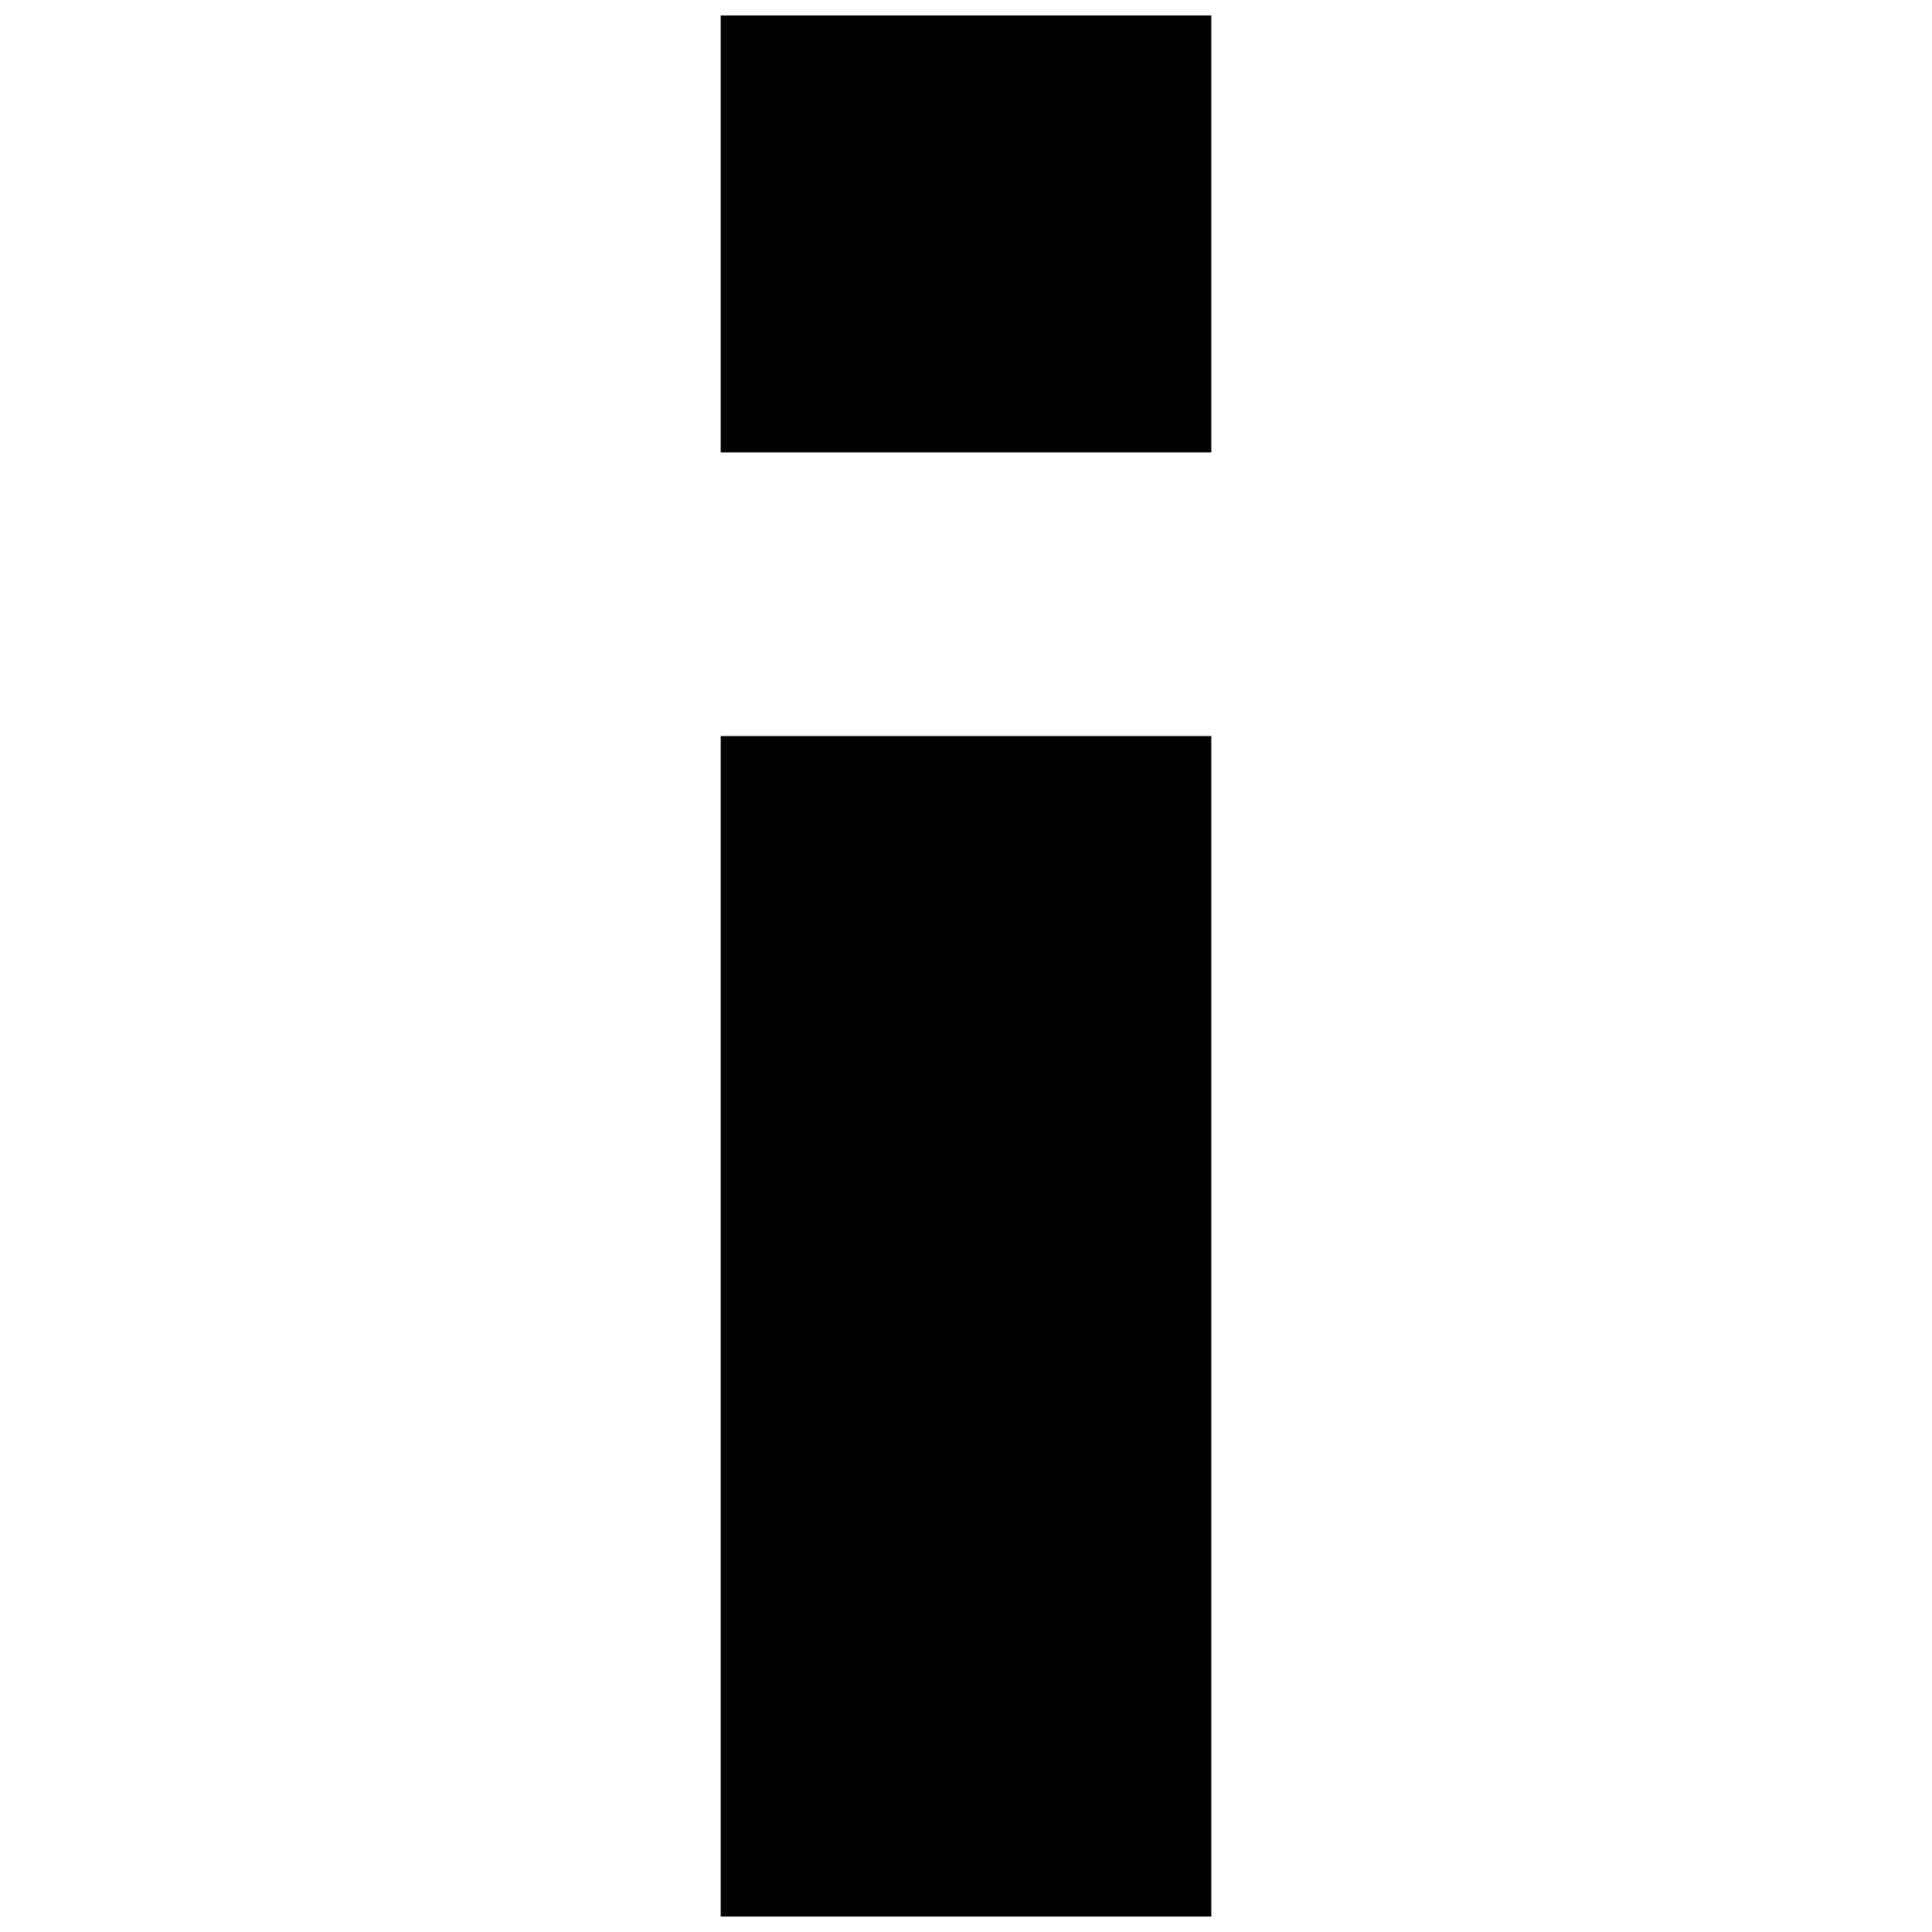 <?xml version="1.0" encoding="UTF-8"?>
<!-- The Best Svg Icon site in the world: iconSvg.co, Visit us! https://iconsvg.co -->
<svg width="800px" height="800px" version="1.1" viewBox="144 144 512 512" xmlns="http://www.w3.org/2000/svg">
 <defs>
  <clipPath id="b">
   <path d="m334 148.09h132v115.91h-132z"/>
  </clipPath>
  <clipPath id="a">
   <path d="m334 339h132v312.9h-132z"/>
  </clipPath>
 </defs>
 <g>
  <g clip-path="url(#b)">
   <path d="m334.99 205.99v57.898h130.02v-115.8h-130.02z"/>
  </g>
  <g clip-path="url(#a)">
   <path d="m334.99 495.48v156.43h130.02v-312.85h-130.02z"/>
  </g>
 </g>
</svg>